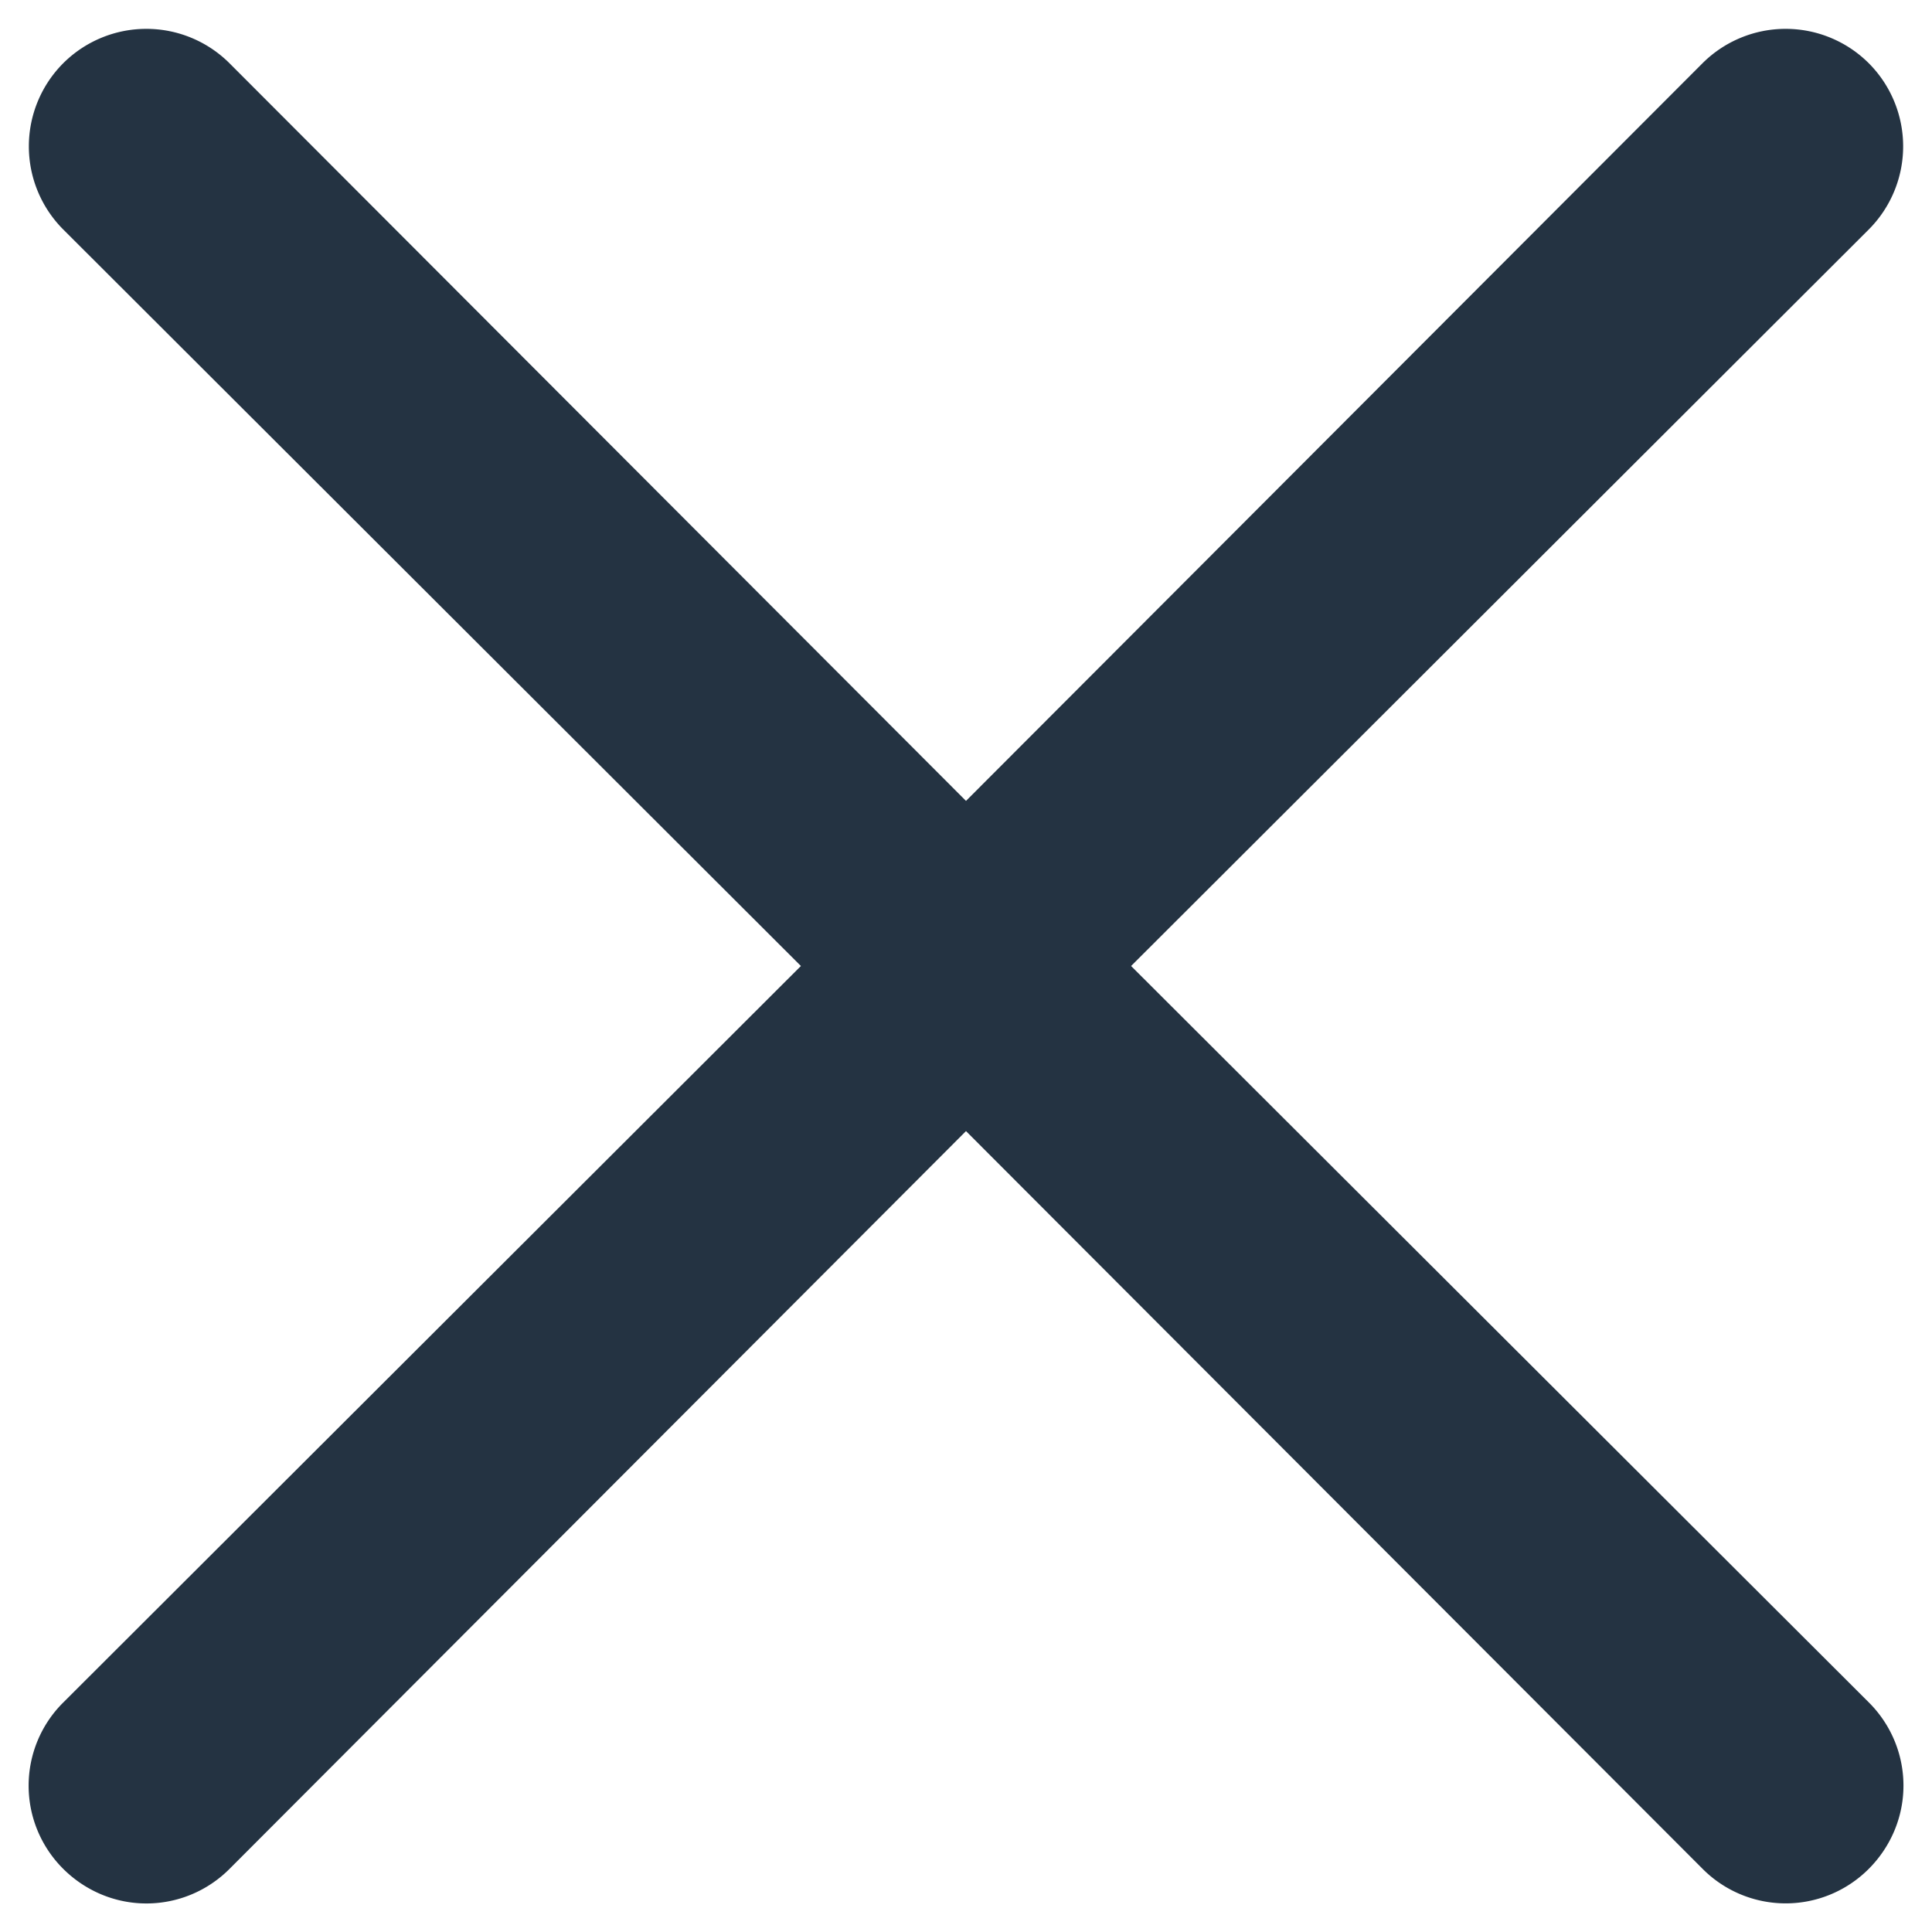 <svg xmlns="http://www.w3.org/2000/svg" width="22" height="22" fill="none"  xmlns:v="https://vecta.io/nano"><path d="M12.88 11l8.4-8.387a1.34 1.34 0 0 0 0-1.893 1.34 1.34 0 0 0-1.893 0L11 9.12 2.613.72A1.34 1.34 0 0 0 .72.72a1.34 1.34 0 0 0 0 1.893L9.12 11l-8.4 8.387c-.252.25-.394.591-.394.947s.142.696.394.947.591.394.947.394.696-.142.947-.394L11 12.88l8.387 8.4c.25.252.591.394.947.394s.696-.142.947-.394.394-.591.394-.947-.142-.696-.394-.947L12.88 11z" fill="#243342"/></svg>